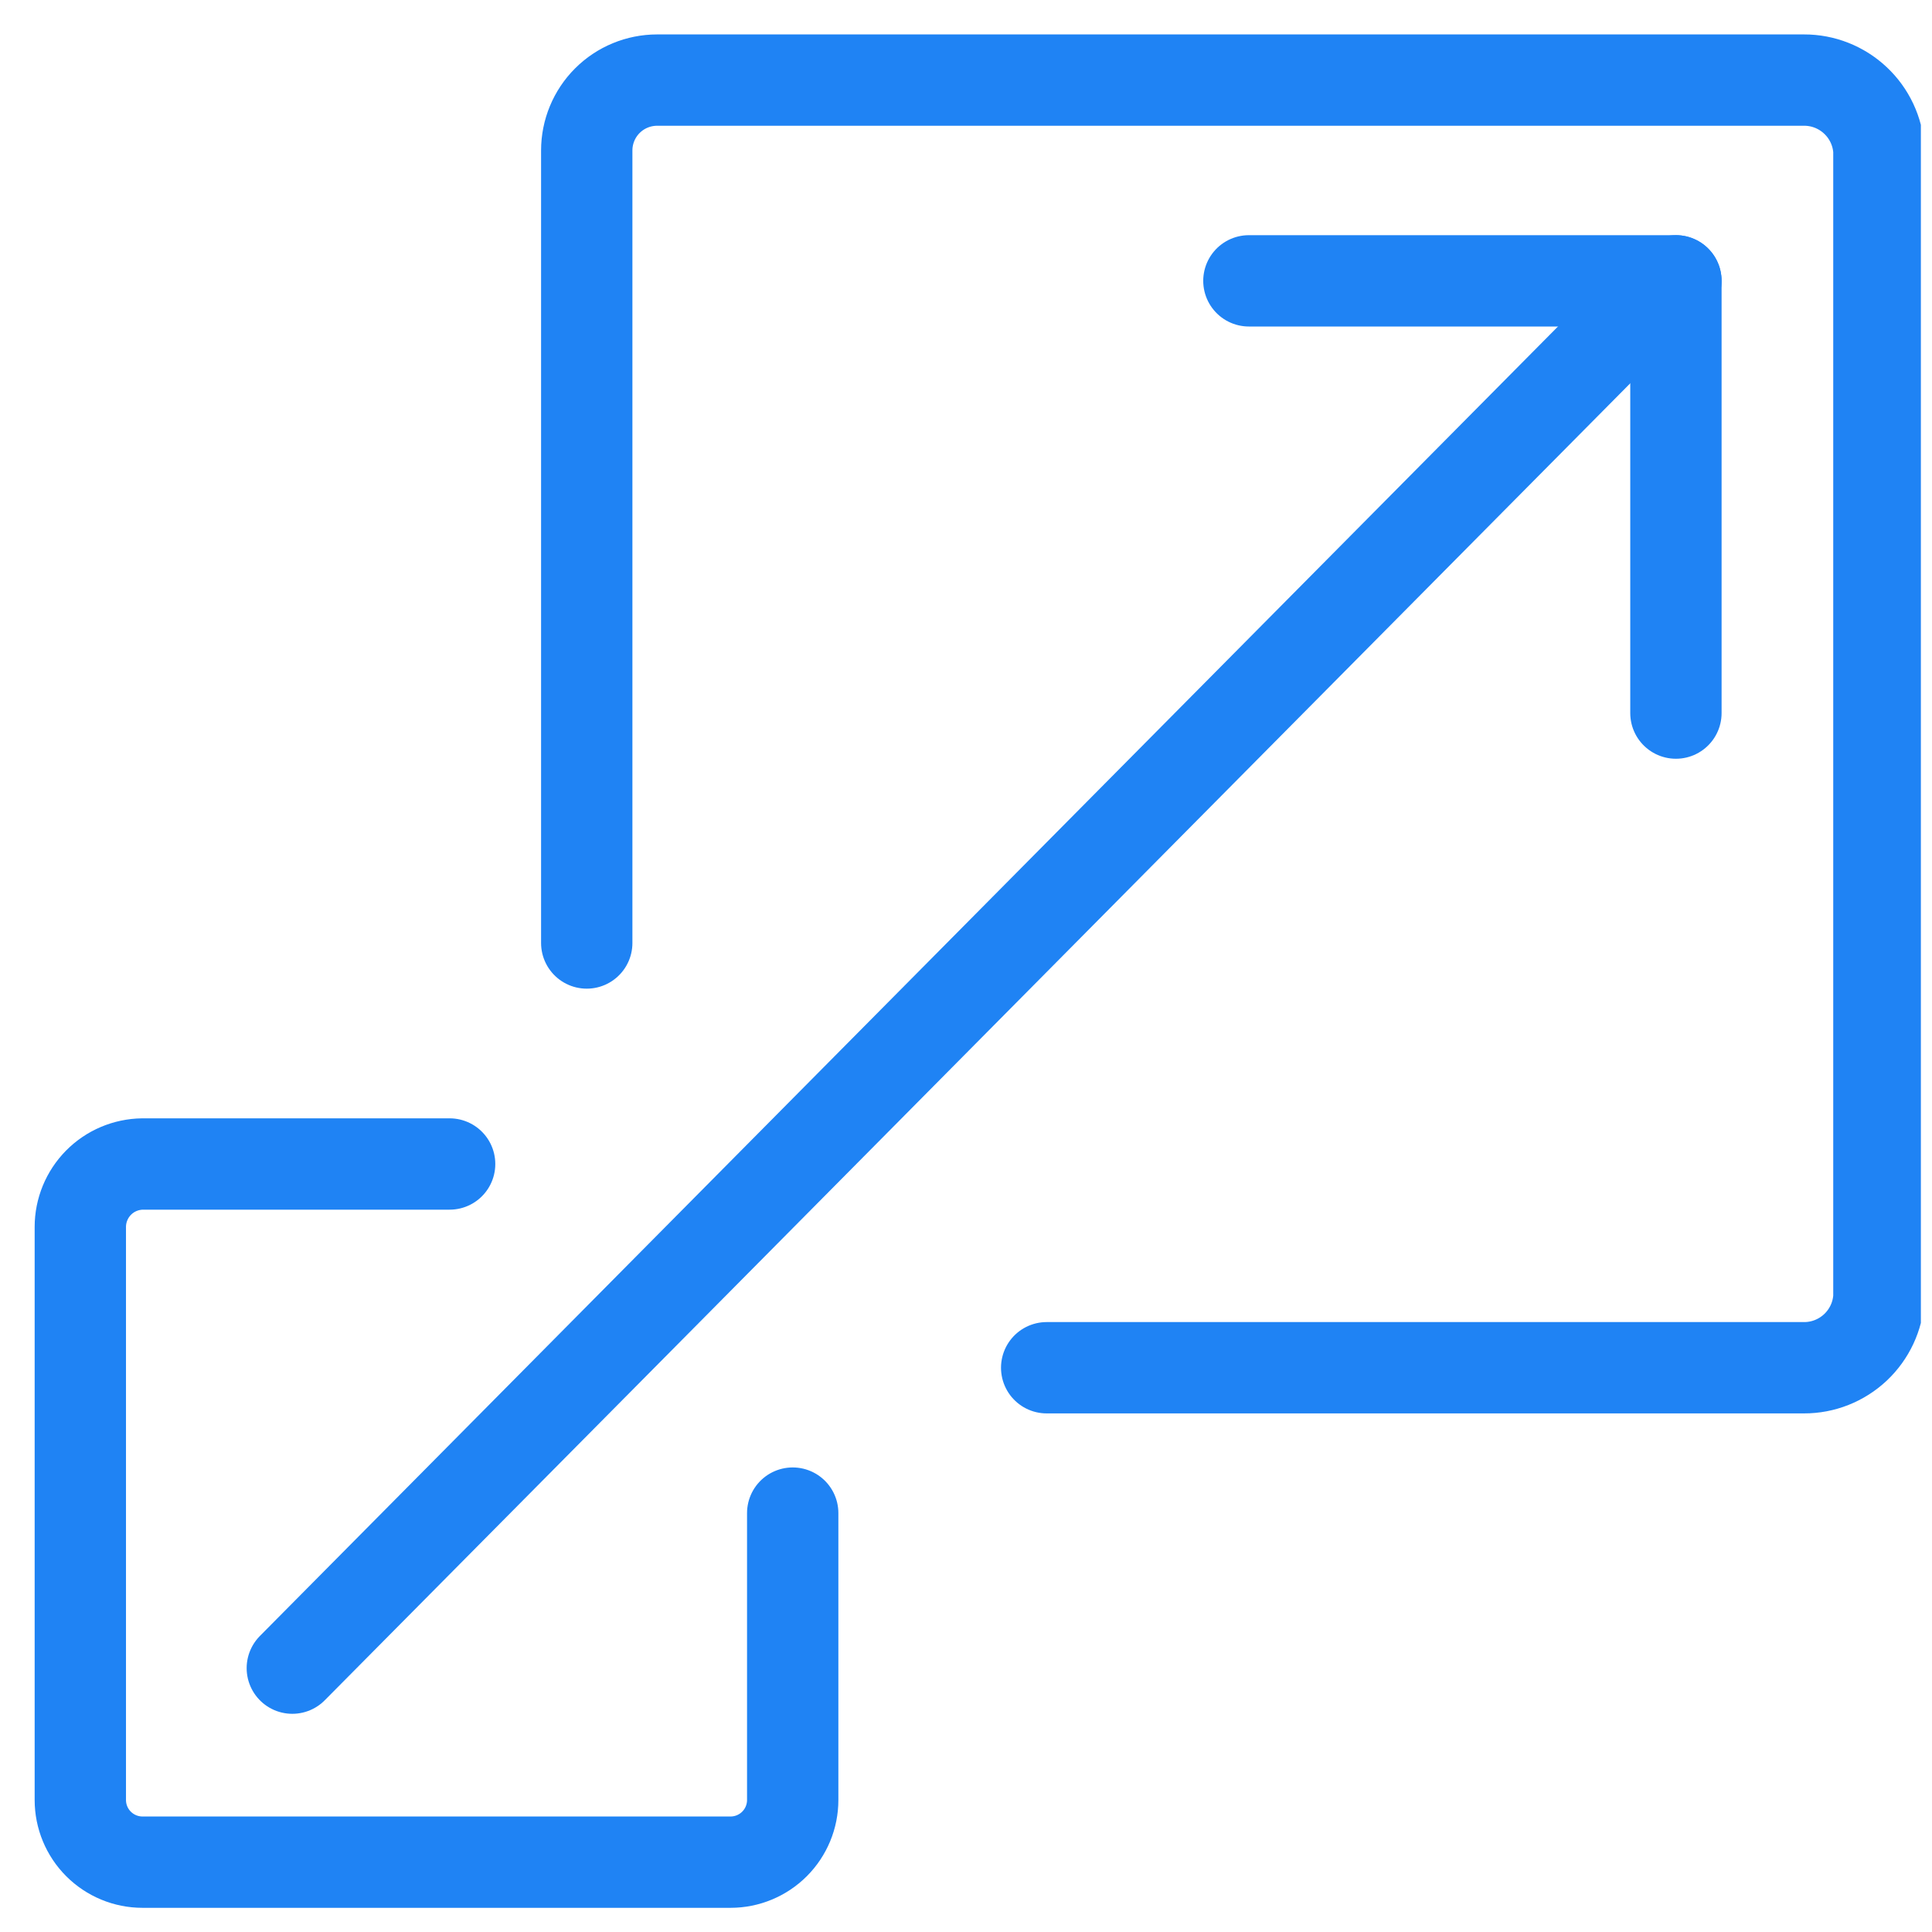 <svg width="33" height="33" viewBox="0 0 33 33" fill="none" xmlns="http://www.w3.org/2000/svg">
    <g id="Layer_1" clip-path="url(#clip0_2299_1597)">
        <path id="Vector"
              d="M10.022 16.107V2.57C10.022 2.251 10.149 1.945 10.374 1.72C10.6 1.494 10.906 1.368 11.225 1.368H30.814C31.14 1.367 31.454 1.491 31.692 1.715C31.93 1.938 32.074 2.245 32.093 2.57V22.159C32.074 22.485 31.93 22.791 31.692 23.015C31.454 23.238 31.14 23.363 30.814 23.362H17.878"
              stroke="#1F83F4" stroke-width="1.56" stroke-miterlimit="10" stroke-linecap="round"/>
        <path id="Vector_2"
              d="M13.54 25.845V30.745C13.54 31.027 13.428 31.297 13.229 31.496C13.03 31.695 12.76 31.807 12.478 31.807H2.434C2.152 31.807 1.882 31.695 1.683 31.496C1.484 31.297 1.372 31.027 1.372 30.745V20.957C1.372 20.674 1.484 20.403 1.682 20.202C1.881 20 2.151 19.886 2.434 19.882H7.68"
              stroke="#1F83F4" stroke-width="1.56" stroke-miterlimit="10" stroke-linecap="round"/>
        <path id="Vector_3" d="M28.318 4.963L4.993 28.493" stroke="#1F83F4" stroke-width="1.56"
              stroke-miterlimit="10" stroke-linecap="round"/>
        <path id="Vector_4" d="M28.626 12.18V4.797" stroke="#1F83F4" stroke-width="1.56" stroke-miterlimit="10"
              stroke-linecap="round"/>
        <path id="Vector_5" d="M21.332 4.797H28.626" stroke="#1F83F4" stroke-width="1.56" stroke-miterlimit="10"
              stroke-linecap="round"/>
    </g>
    <defs>
        <clipPath id="clip0_2299_1597">
            <rect width="32.269" height="32" fill="white" transform="translate(0.541 0.587)"/>
        </clipPath>
    </defs>
</svg>
